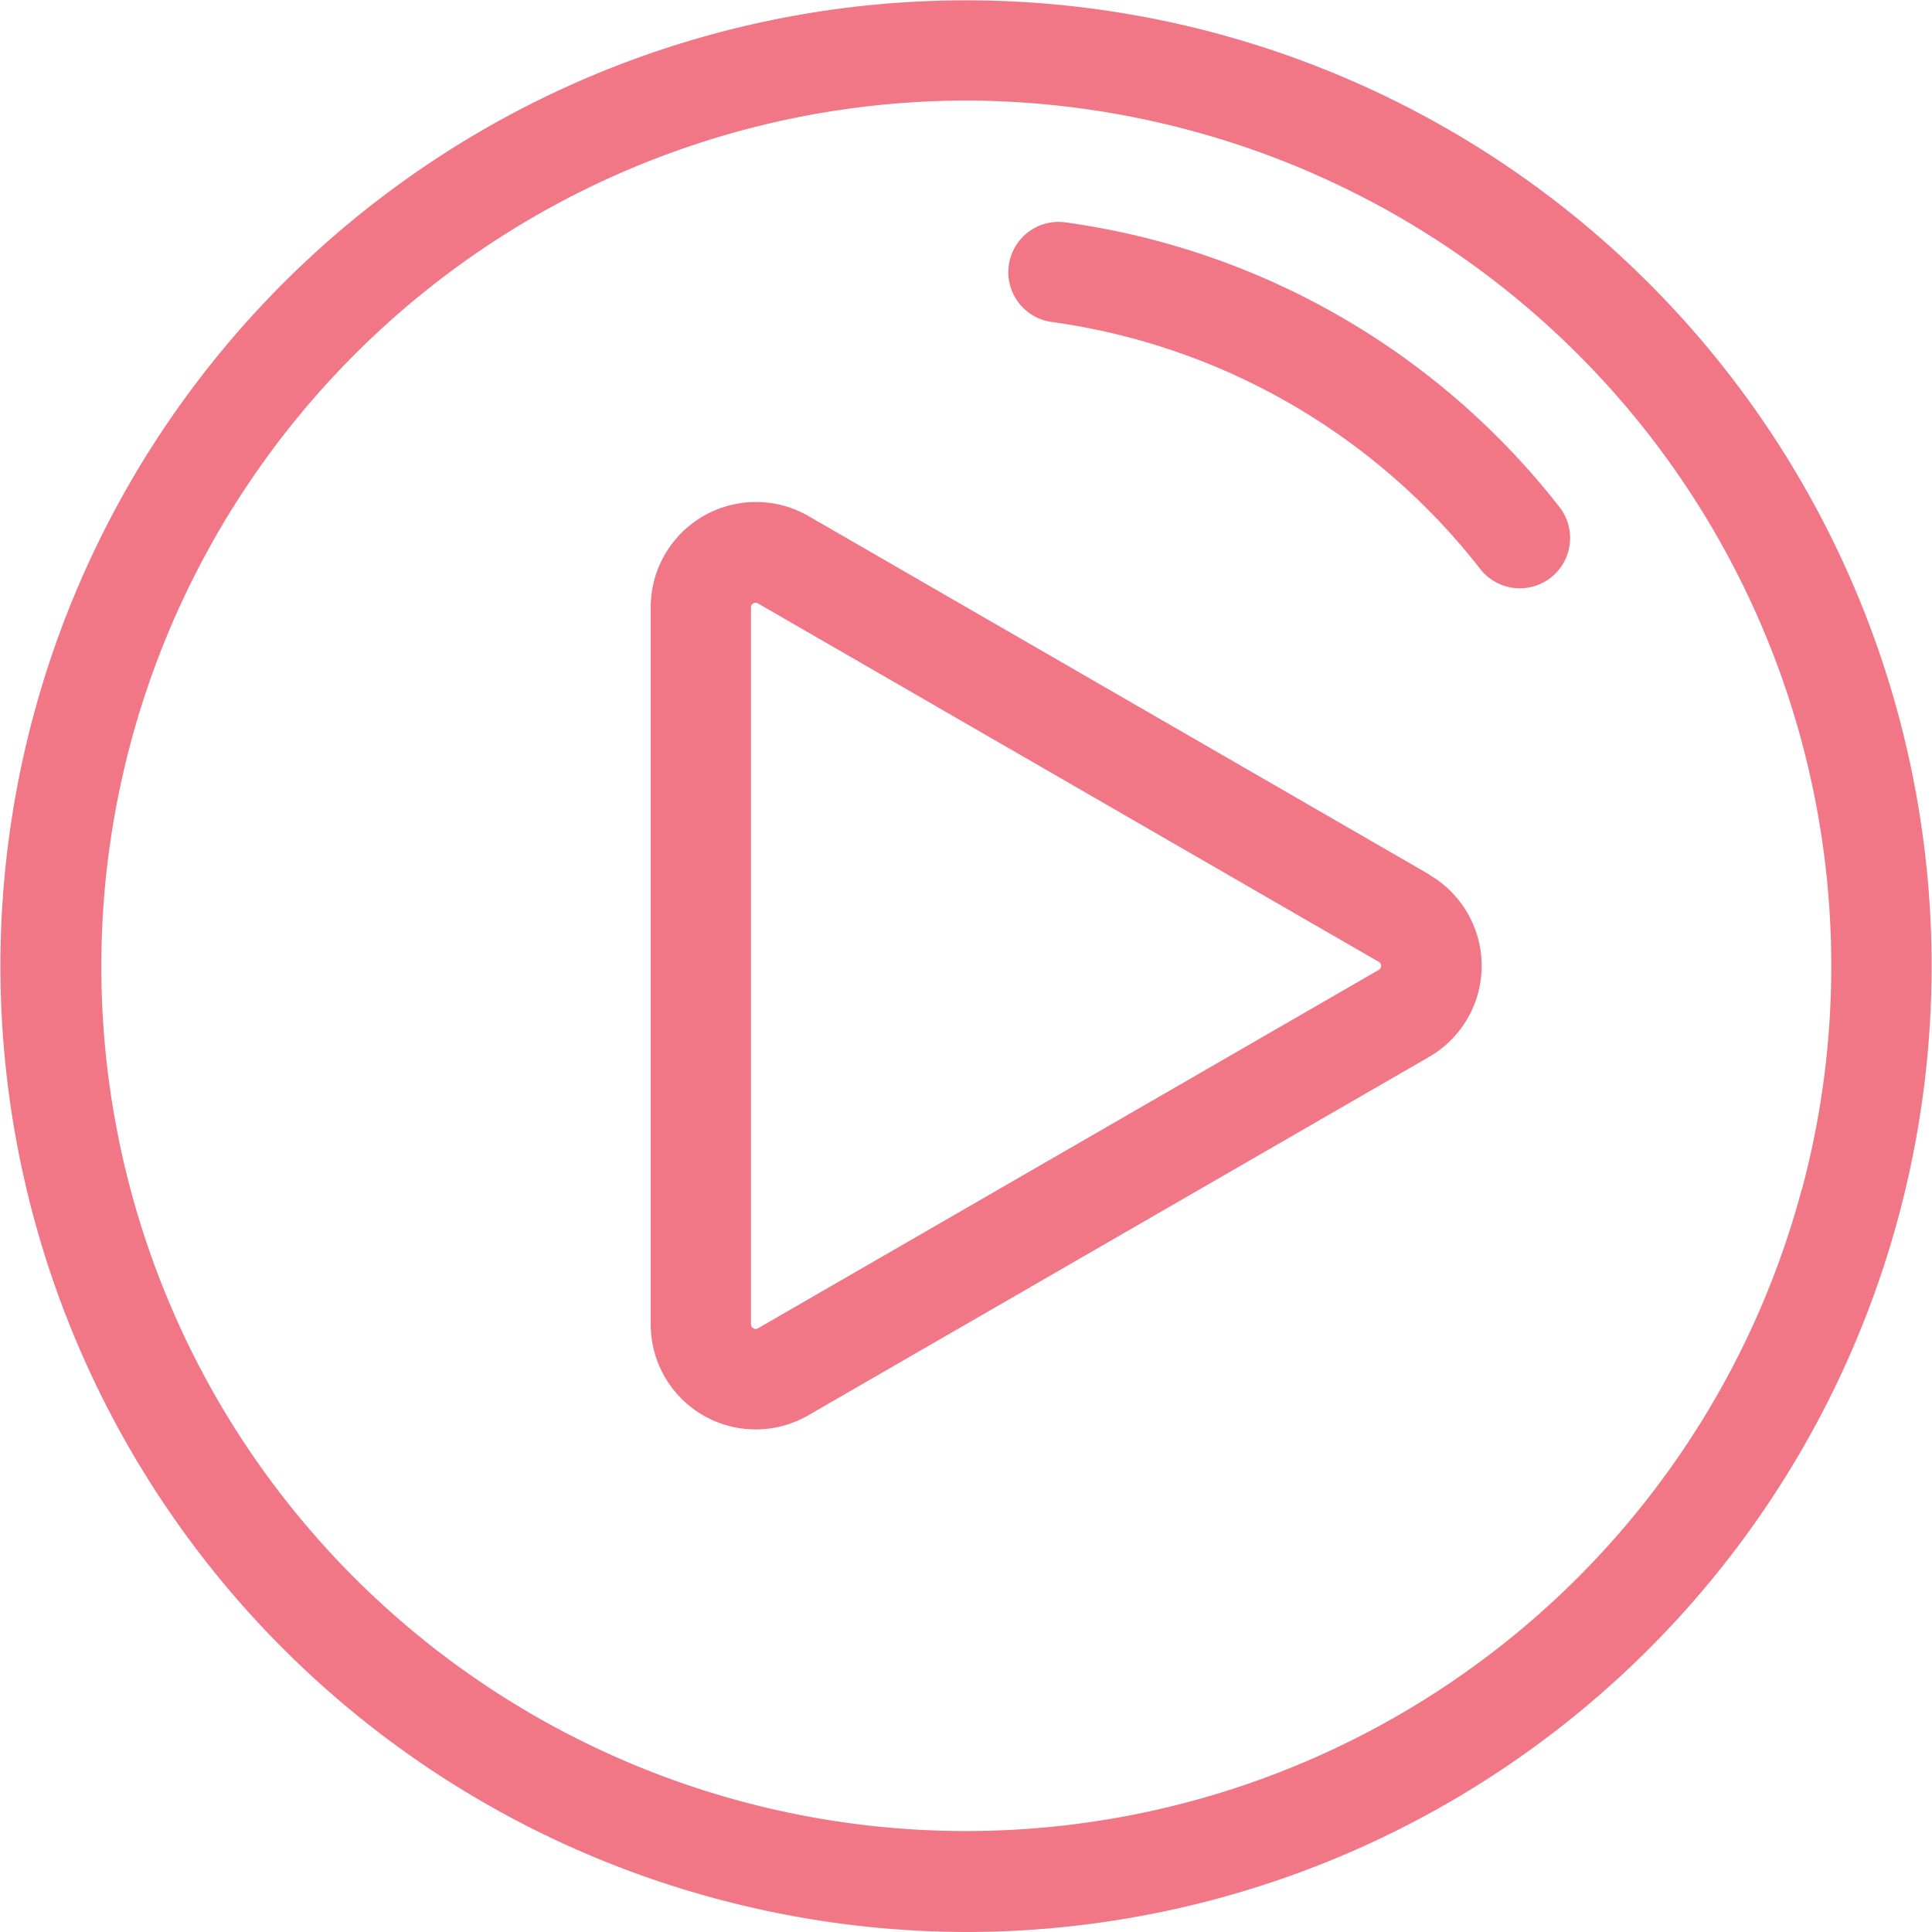 <svg xmlns="http://www.w3.org/2000/svg" width="26.552" height="26.552" viewBox="0 0 26.552 26.552">
  <g id="video" transform="translate(-0.001 0)">
    <g id="Group_15" data-name="Group 15" transform="translate(0.001 0)">
      <g id="Group_14" data-name="Group 14" transform="translate(0 0)">
        <path id="Path_9" data-name="Path 9" d="M24.77,6.641A13.27,13.27,0,0,0,.459,9.841,13.27,13.27,0,0,0,9.843,26.094a13.342,13.342,0,0,0,3.456.458A13.275,13.275,0,0,0,24.77,6.641Zm-.009,9.712A11.889,11.889,0,0,1,2.981,19.22,11.9,11.9,0,0,1,13.258,1.382a11.954,11.954,0,0,1,3.1.41,11.889,11.889,0,0,1,8.406,14.56Z" transform="translate(-0.001 0)" fill="#f17686"/>
      </g>
    </g>
    <g id="Group_17" data-name="Group 17" transform="translate(8.943 6.901)">
      <g id="Group_16" data-name="Group 16">
        <path id="Path_10" data-name="Path 10" d="M183.124,138.2l-8.532-4.926a1.446,1.446,0,0,0-2.169,1.252v9.852a1.443,1.443,0,0,0,2.169,1.252l8.532-4.926a1.446,1.446,0,0,0,0-2.5Zm-.691,1.308-8.532,4.926a.064.064,0,0,1-.1-.056V134.53a.058.058,0,0,1,.032-.056.065.065,0,0,1,.033-.01.06.06,0,0,1,.031.01l8.532,4.926a.064.064,0,0,1,0,.111Z" transform="translate(-172.422 -133.082)" fill="#f17686"/>
      </g>
    </g>
    <g id="Group_19" data-name="Group 19" transform="translate(13.872 3.052)">
      <g id="Group_18" data-name="Group 18">
        <path id="Path_11" data-name="Path 11" d="M275.038,62.774a10.421,10.421,0,0,0-6.778-3.913.691.691,0,1,0-.187,1.369,9.028,9.028,0,0,1,5.872,3.39.691.691,0,0,0,1.093-.846Z" transform="translate(-267.475 -58.855)" fill="#f17686"/>
      </g>
    </g>
  </g>
</svg>
